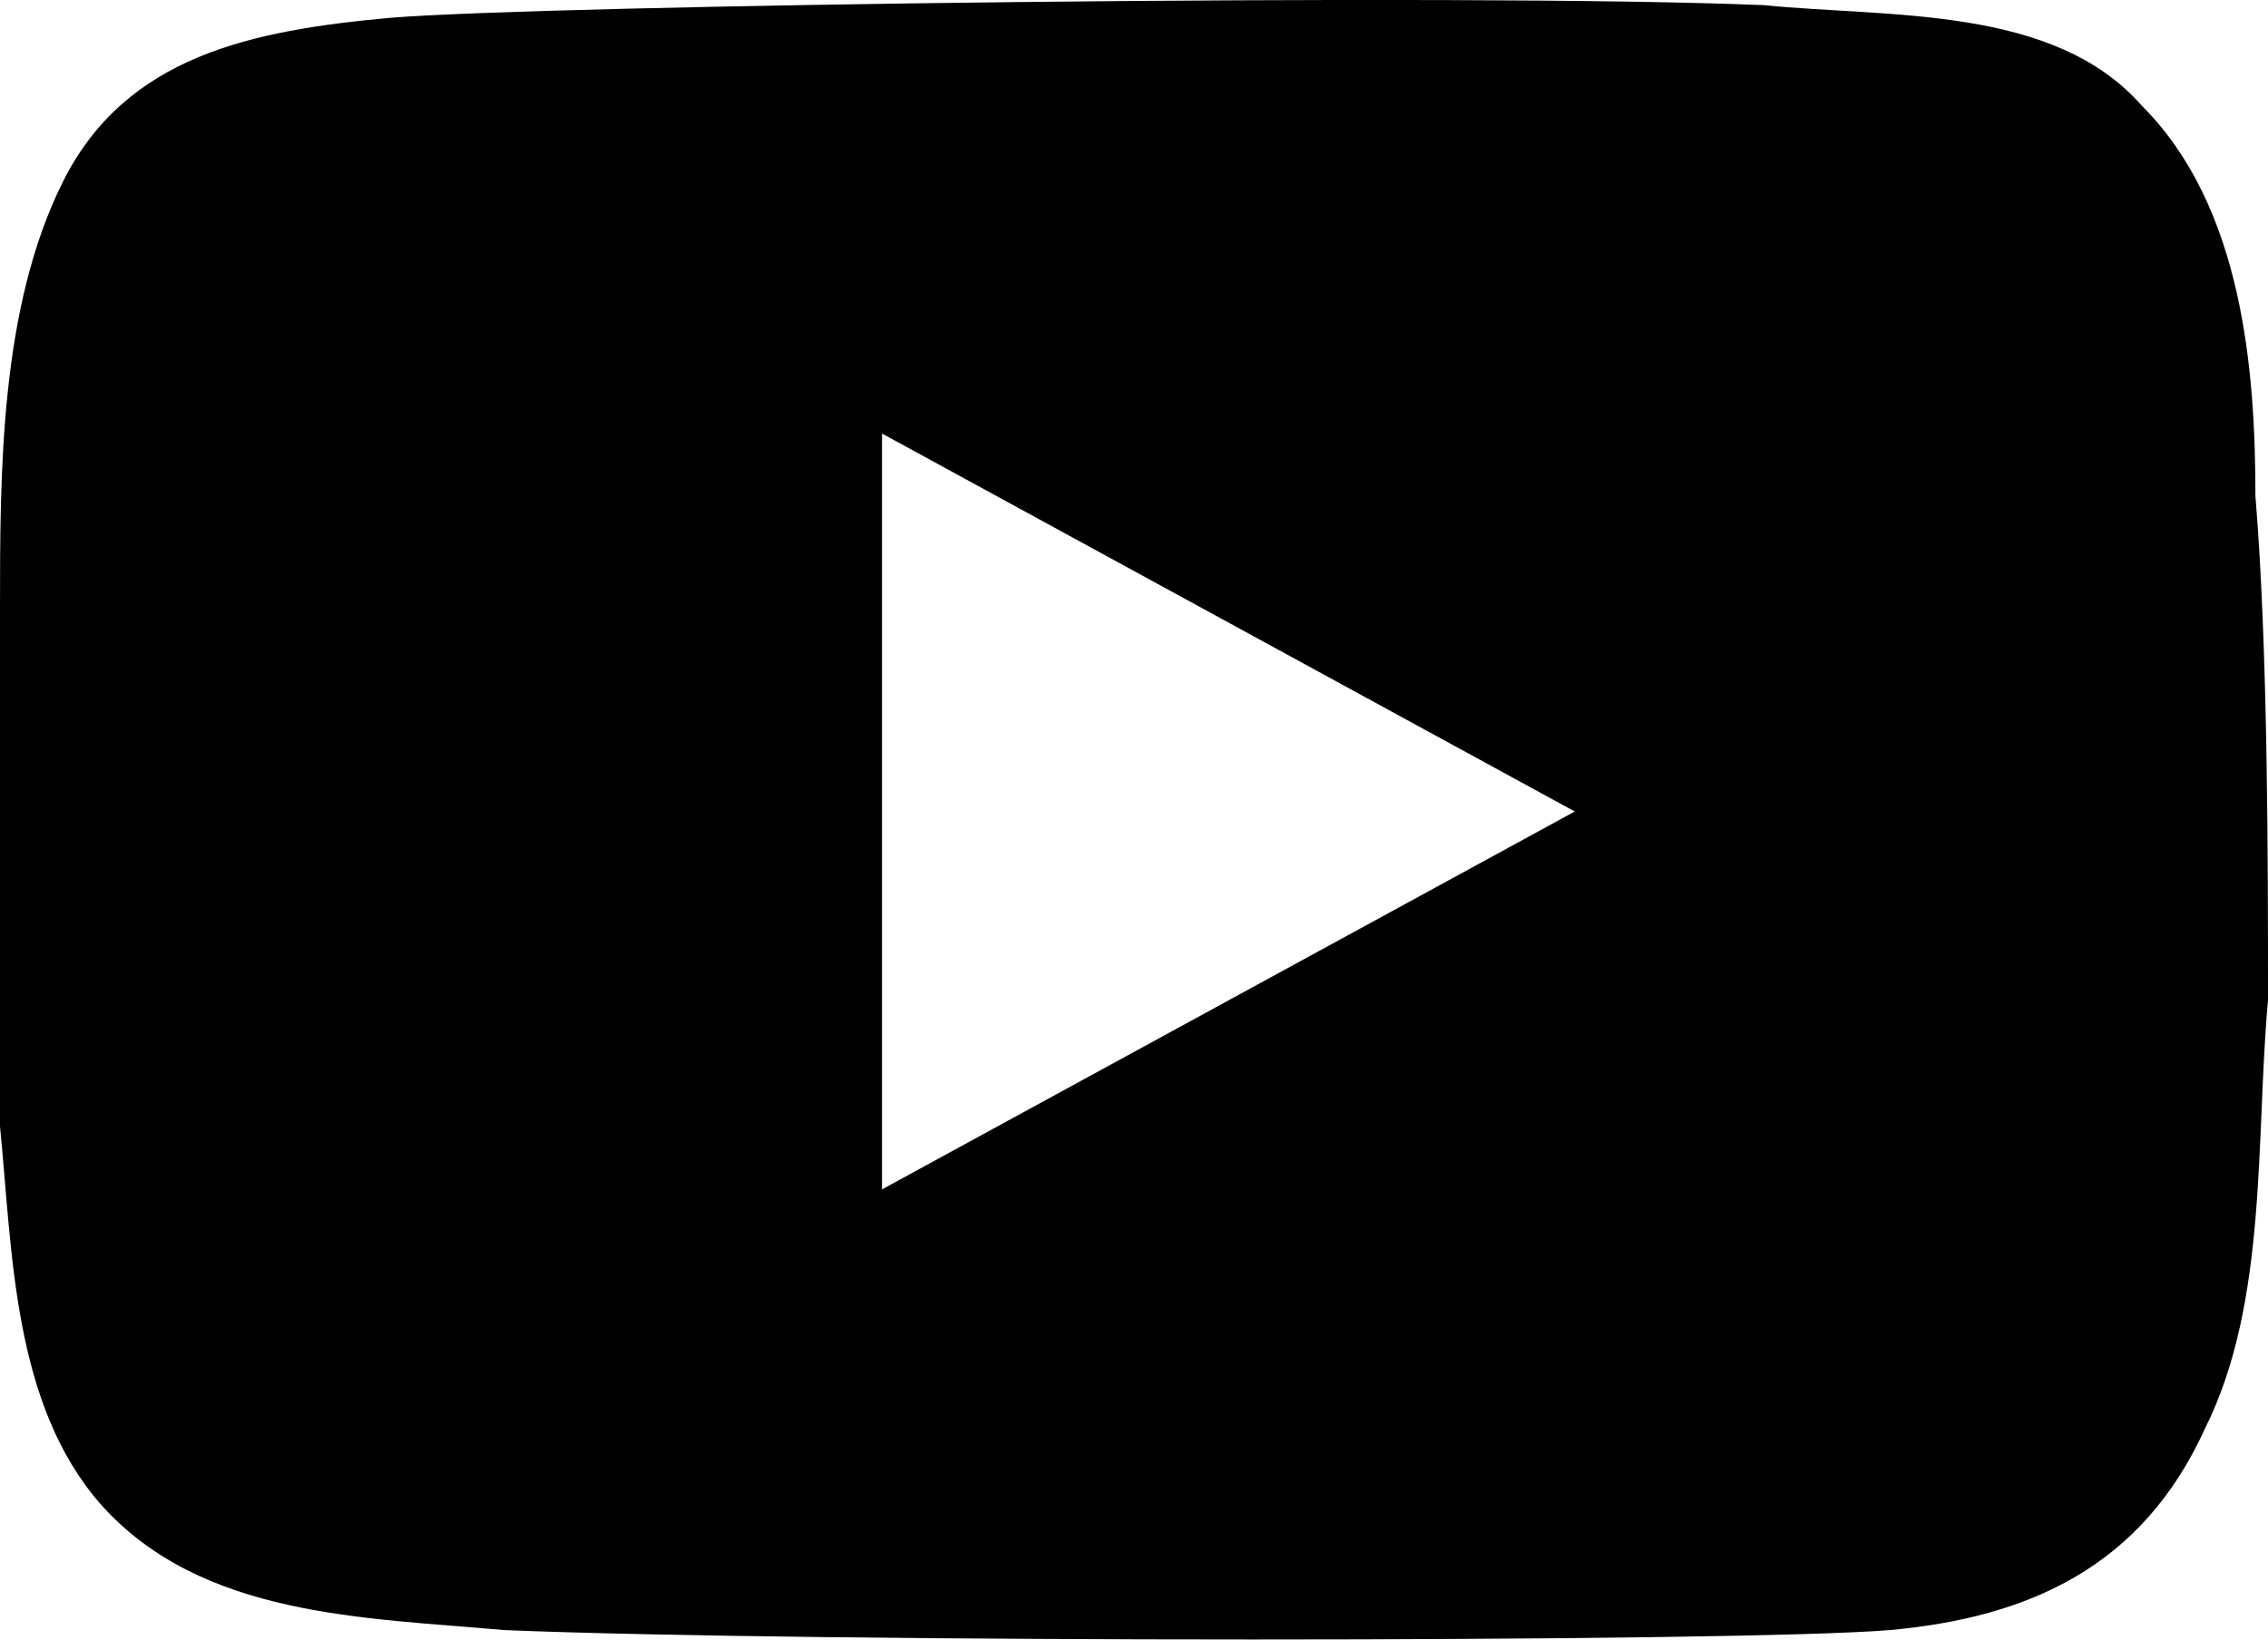 <svg xmlns="http://www.w3.org/2000/svg" width="34.277" height="24.787" viewBox="0 0 34.277 24.787">
  <path id="Trazado_322" data-name="Trazado 322" d="M27.66,4.137c1.9.19,4.38,0,5.713,1.523,1.523,1.523,1.714,4,1.714,5.9.19,2.285.19,5.522.19,7.617-.19,2.095,0,4.57-.952,6.474-.952,2.095-2.666,2.856-4.761,3.047-2.285.19-16.377.19-20.947,0-2.095-.19-4.57-.19-6.094-1.9C1.19,25.275,1.19,22.99,1,21.085c0-2.285,0-5.522,0-7.807,0-2.095,0-4.57.952-6.474S4.809,4.518,6.9,4.328C9.188,4.137,23.089,3.947,27.66,4.137ZM14.33,10.612V22.037L24.8,16.325Z" transform="translate(-1 -4.059)"/>
</svg>

